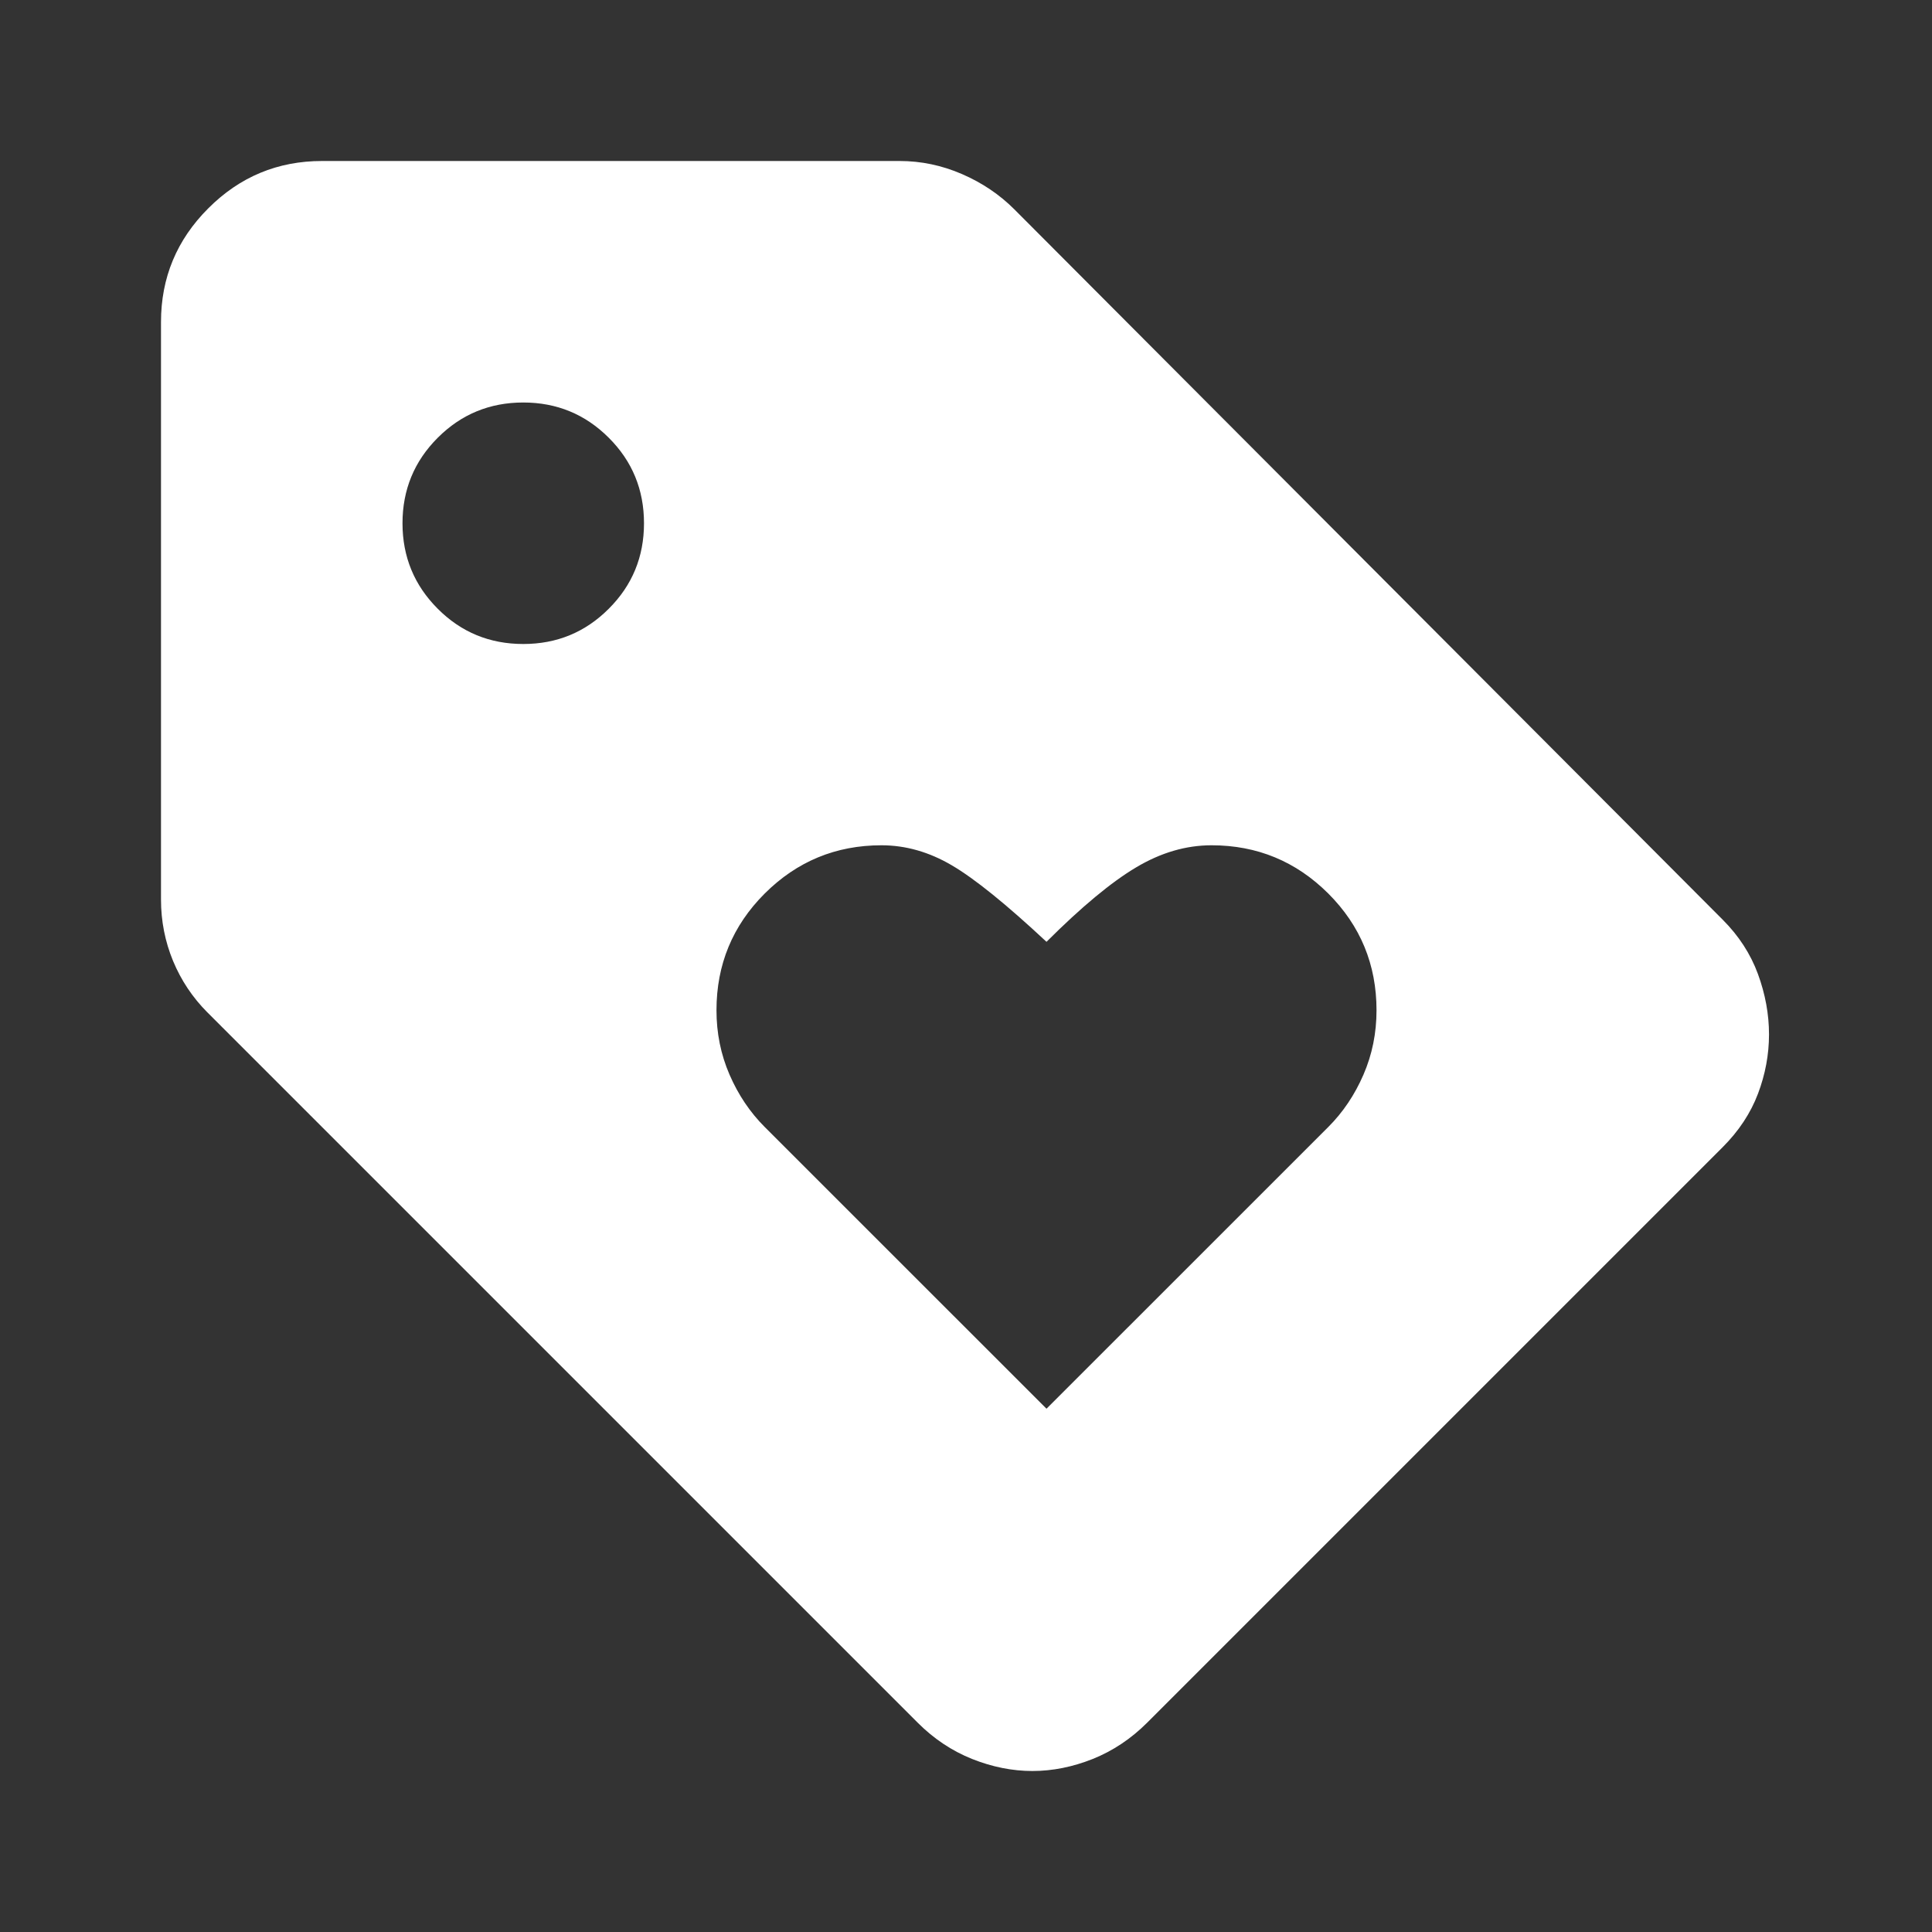 <svg width="33" height="33" viewBox="0 0 33 33" fill="none" xmlns="http://www.w3.org/2000/svg">
<rect x="0" y="0" width="33" height="33" fill="#333333" stroke="none"/>
<mask id="mask0_3110_488" style="mask-type:alpha" maskUnits="userSpaceOnUse" x="0" y="0" width="33" height="33">
<rect width="33" height="33" fill="#D9D9D9"/>
</mask>
<g mask="url(#mask0_3110_488)">
<path d="M29.425 19.594L19.594 29.425C19.319 29.7 19.009 29.906 18.666 30.044C18.322 30.181 17.978 30.25 17.634 30.25C17.291 30.25 16.947 30.181 16.603 30.044C16.259 29.906 15.95 29.7 15.675 29.425L3.541 17.291C3.289 17.038 3.094 16.746 2.956 16.414C2.819 16.082 2.75 15.732 2.75 15.366V5.5C2.75 4.744 3.019 4.096 3.558 3.558C4.096 3.019 4.744 2.75 5.5 2.75H15.366C15.732 2.75 16.087 2.824 16.431 2.973C16.775 3.122 17.073 3.323 17.325 3.575L29.425 15.709C29.7 15.984 29.901 16.294 30.027 16.637C30.153 16.981 30.216 17.325 30.216 17.669C30.216 18.012 30.153 18.351 30.027 18.683C29.901 19.015 29.7 19.319 29.425 19.594ZM8.938 11C9.51 11 9.997 10.8 10.398 10.398C10.8 9.997 11 9.51 11 8.938C11 8.365 10.8 7.878 10.398 7.477C9.997 7.076 9.51 6.875 8.938 6.875C8.365 6.875 7.878 7.076 7.477 7.477C7.076 7.878 6.875 8.365 6.875 8.938C6.875 9.51 7.076 9.997 7.477 10.398C7.878 10.8 8.365 11 8.938 11ZM17.875 24.062L22.688 19.25C22.94 18.998 23.14 18.7 23.289 18.356C23.438 18.012 23.512 17.646 23.512 17.256C23.512 16.477 23.238 15.812 22.688 15.262C22.137 14.713 21.473 14.438 20.694 14.438C20.258 14.438 19.829 14.563 19.405 14.816C18.981 15.068 18.471 15.492 17.875 16.087C17.188 15.446 16.649 15.01 16.259 14.781C15.87 14.552 15.469 14.438 15.056 14.438C14.277 14.438 13.613 14.713 13.062 15.262C12.512 15.812 12.238 16.477 12.238 17.256C12.238 17.646 12.312 18.012 12.461 18.356C12.61 18.7 12.81 18.998 13.062 19.25L17.875 24.062Z" fill="white"/>
</g>
</svg>
